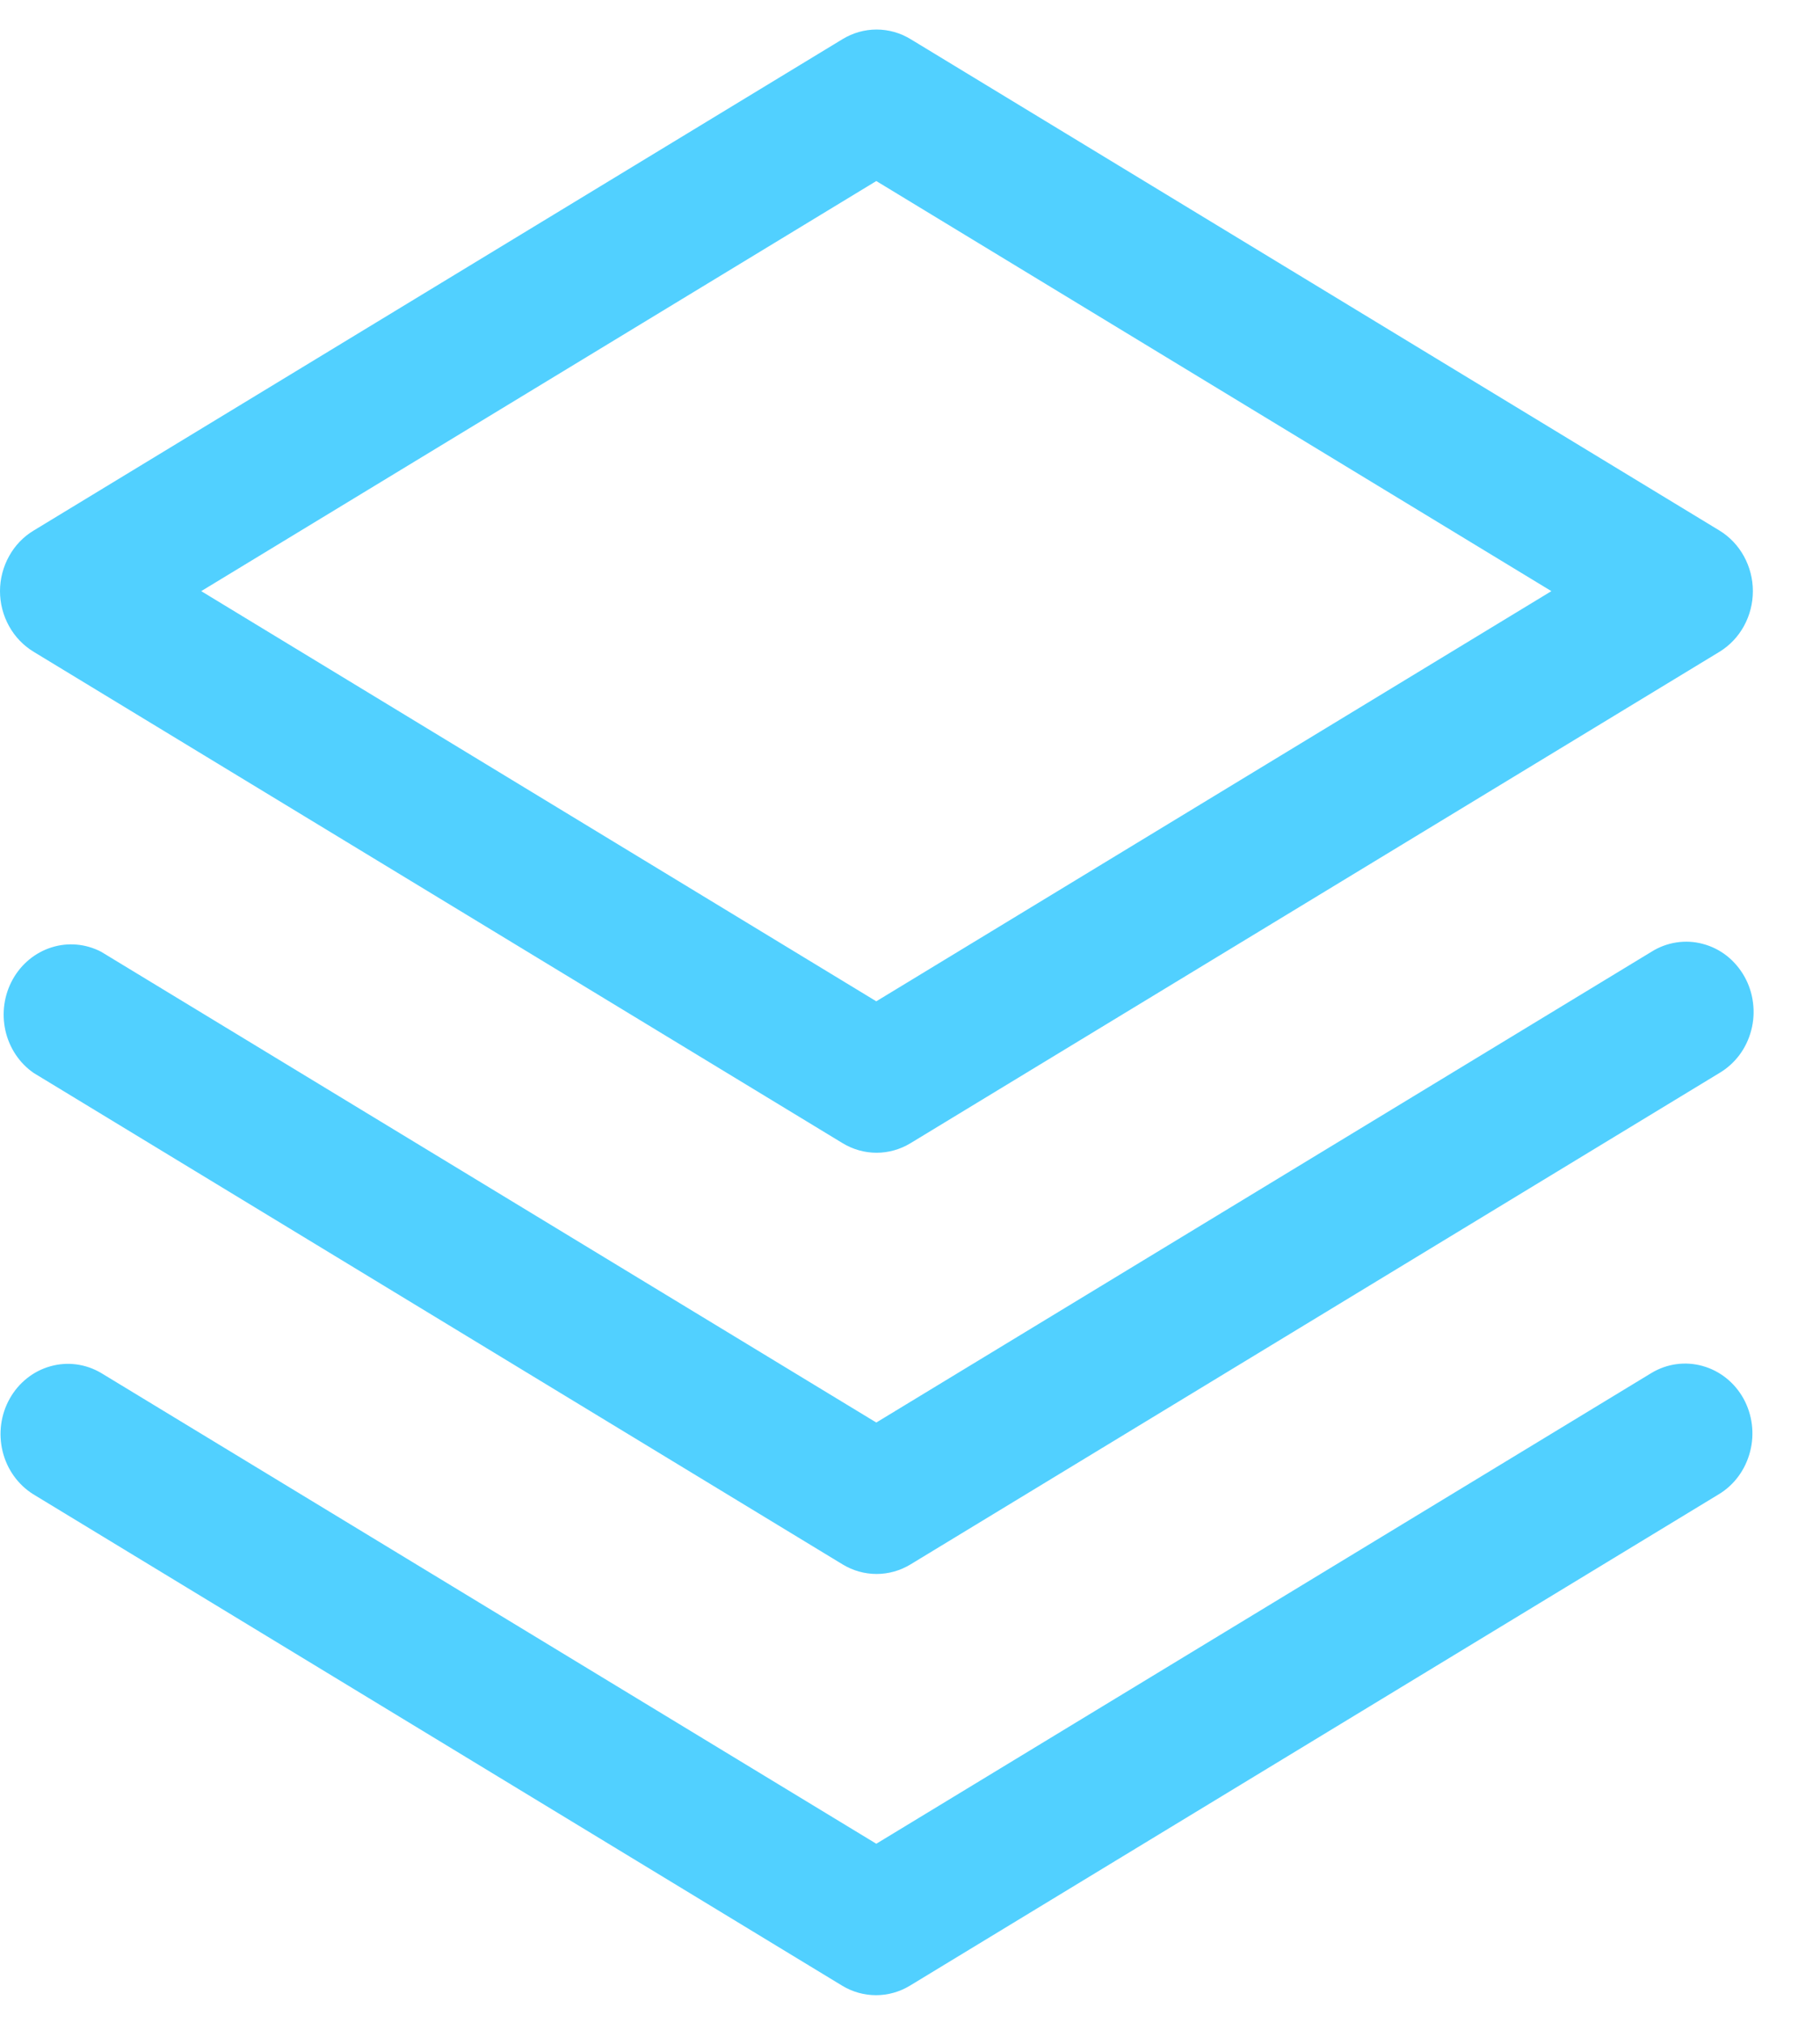 <svg width="27" height="30" viewBox="0 0 27 30" fill="none" xmlns="http://www.w3.org/2000/svg">
<path d="M25.864 20.74C25.996 20.979 26.032 21.262 25.963 21.528C25.895 21.794 25.729 22.022 25.5 22.16L13.5 29.448C13.347 29.541 13.173 29.59 12.996 29.59C12.819 29.59 12.645 29.541 12.492 29.448L0.492 22.16C0.267 22.019 0.104 21.791 0.039 21.526C-0.026 21.261 0.011 20.98 0.144 20.743C0.276 20.507 0.493 20.334 0.747 20.263C1 20.191 1.271 20.227 1.5 20.362L13 27.344L24.5 20.362C24.729 20.224 25.001 20.187 25.257 20.258C25.513 20.329 25.731 20.502 25.864 20.74ZM24.5 14.115L13 21.097L1.5 14.115C1.272 13.997 1.01 13.973 0.766 14.05C0.523 14.126 0.316 14.296 0.189 14.525C0.061 14.754 0.023 15.025 0.08 15.283C0.138 15.541 0.288 15.767 0.5 15.913L12.5 23.201C12.653 23.294 12.827 23.343 13.004 23.343C13.181 23.343 13.355 23.294 13.508 23.201L25.508 15.913C25.623 15.845 25.724 15.754 25.805 15.646C25.886 15.537 25.946 15.412 25.98 15.279C26.015 15.146 26.024 15.007 26.006 14.87C25.989 14.733 25.946 14.602 25.879 14.483C25.812 14.364 25.723 14.259 25.618 14.176C25.512 14.093 25.392 14.033 25.263 13.999C25.135 13.964 25.002 13.957 24.87 13.977C24.739 13.997 24.613 14.044 24.5 14.115ZM0 8.767C0 8.585 0.047 8.406 0.135 8.248C0.222 8.09 0.348 7.959 0.5 7.868L12.5 0.58C12.653 0.487 12.827 0.438 13.004 0.438C13.181 0.438 13.355 0.487 13.508 0.58L25.508 7.868C25.659 7.96 25.784 8.091 25.871 8.249C25.958 8.407 26.004 8.585 26.004 8.767C26.004 8.949 25.958 9.128 25.871 9.286C25.784 9.444 25.659 9.575 25.508 9.667L13.508 16.954C13.355 17.047 13.181 17.096 13.004 17.096C12.827 17.096 12.653 17.047 12.5 16.954L0.5 9.667C0.348 9.575 0.222 9.444 0.135 9.287C0.047 9.129 0 8.95 0 8.767ZM2.985 8.767L13 14.85L23.015 8.767L13 2.685L2.985 8.767Z" fill="#51d0ff"/>
</svg>
